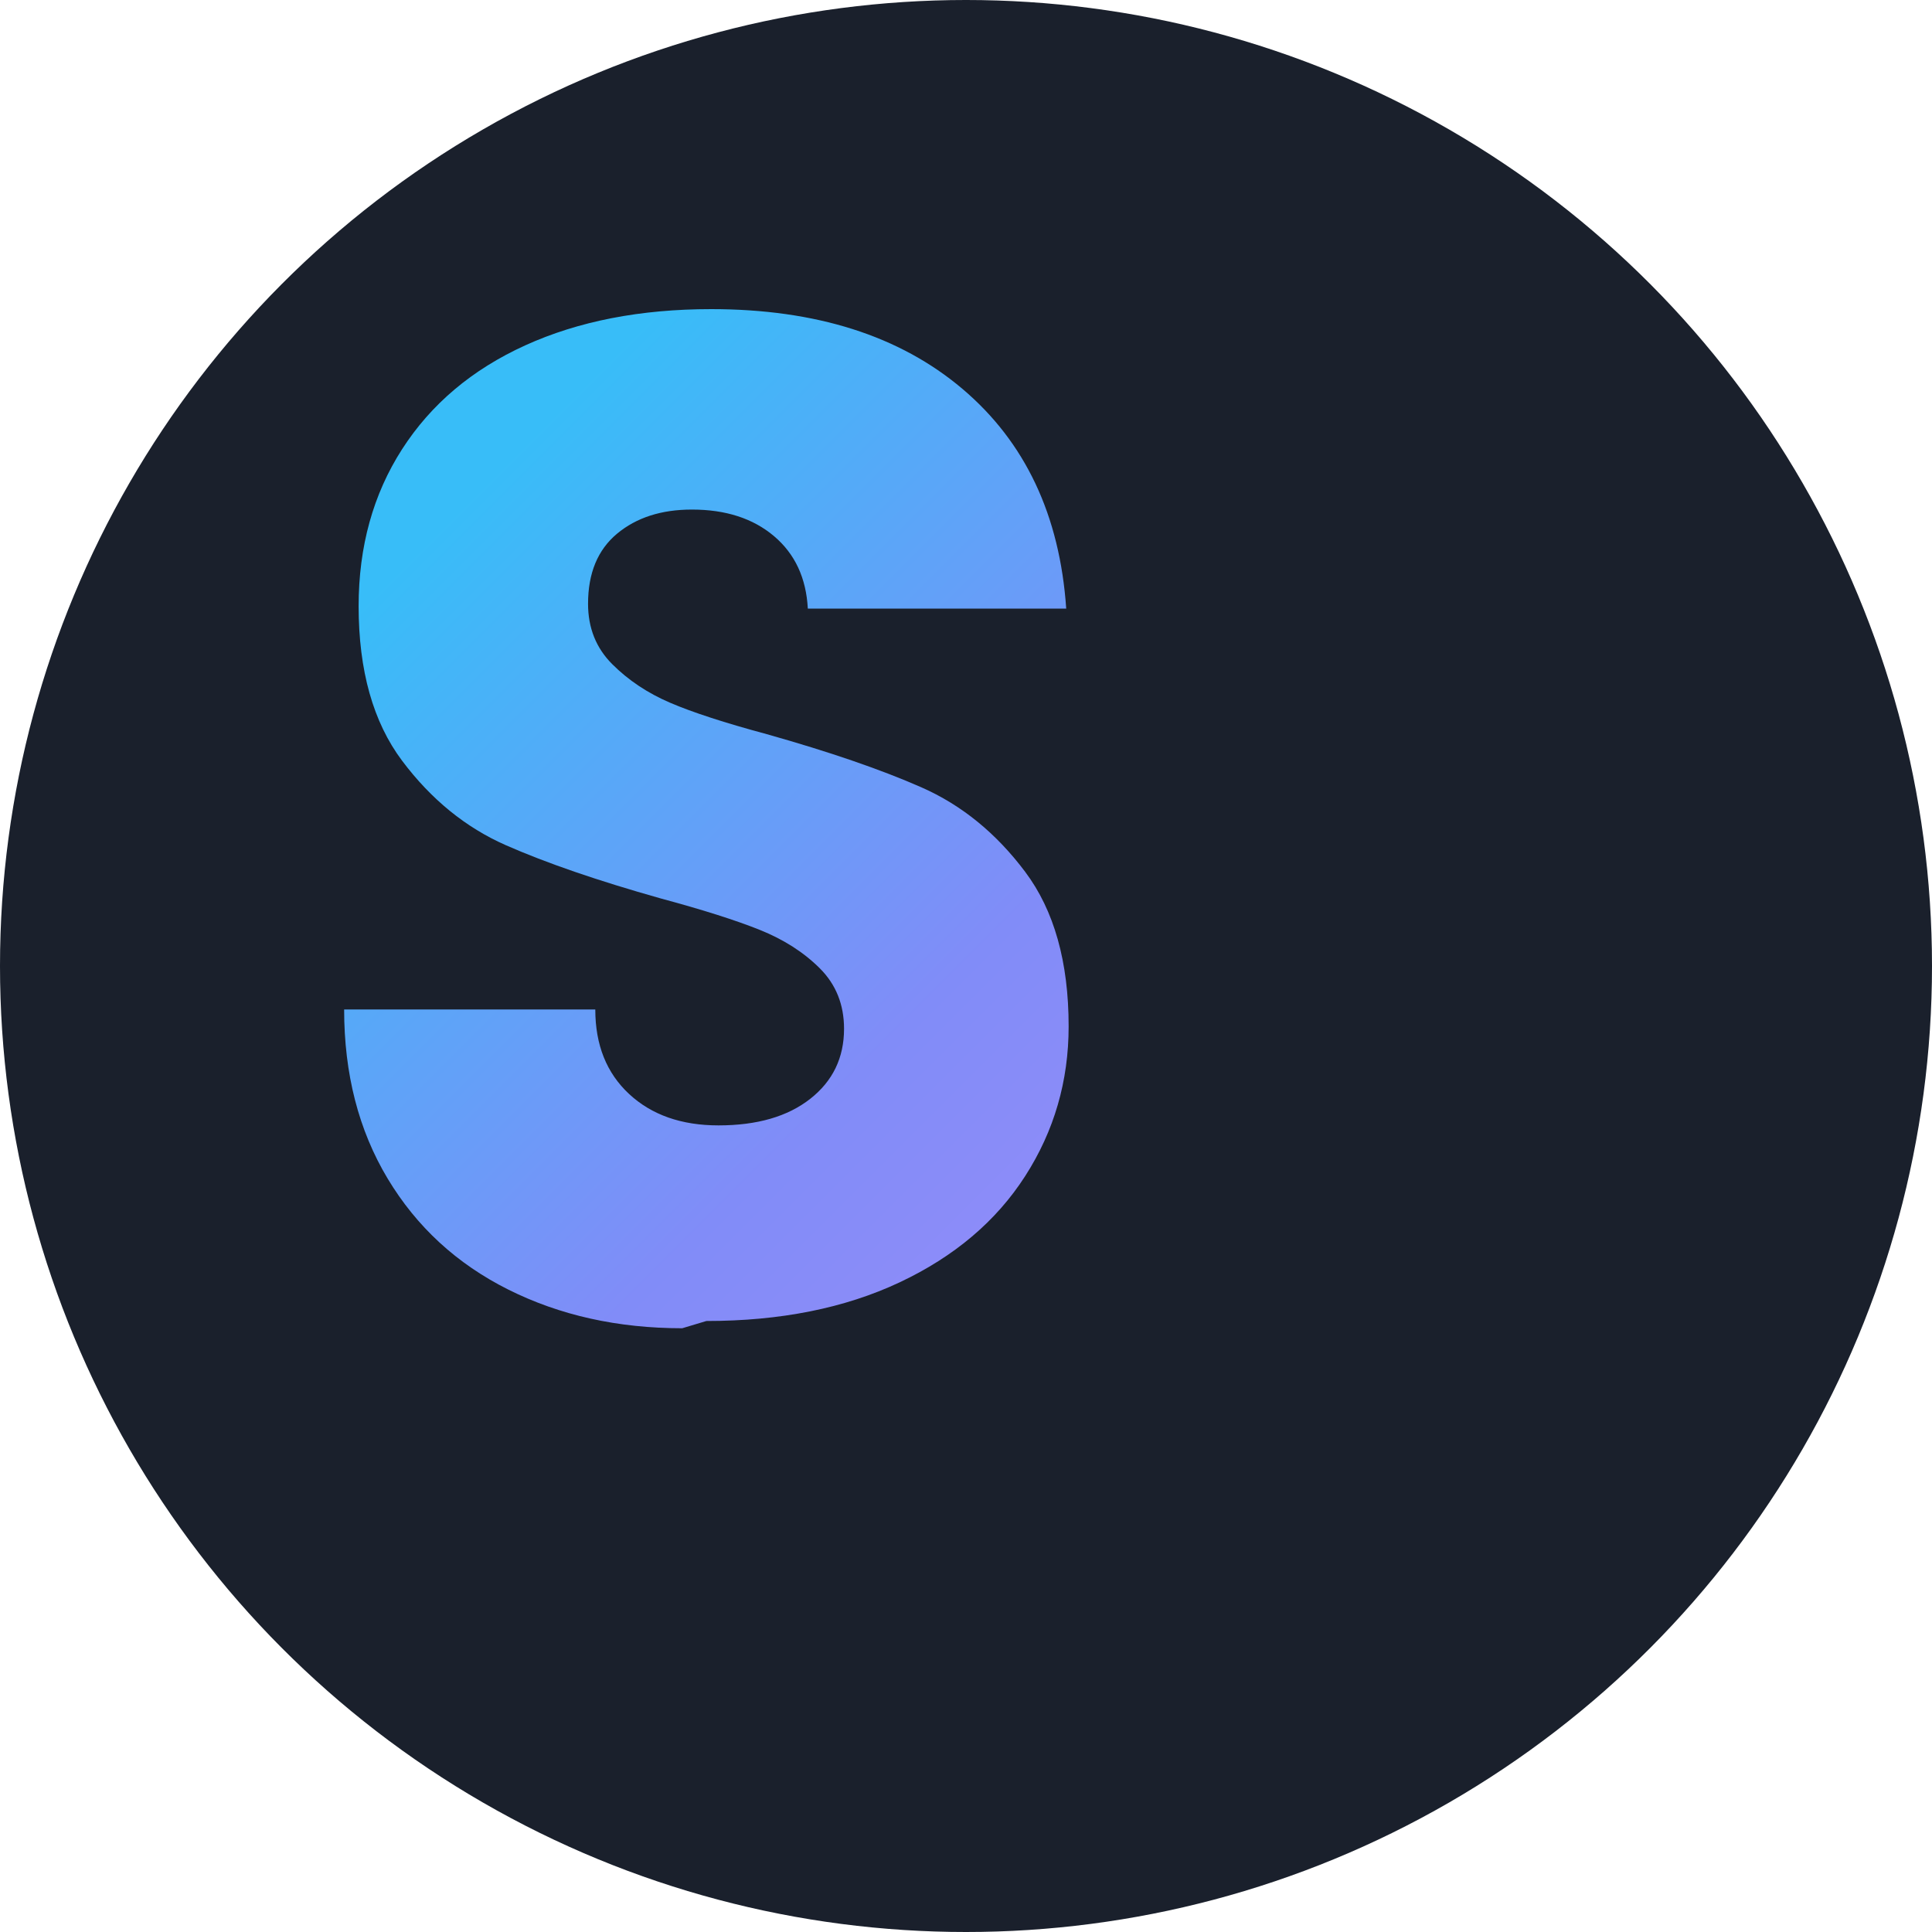 <?xml version="1.0" standalone="no"?>
<svg width="512" height="512" viewBox="0 0 512 512" fill="none" xmlns="http://www.w3.org/2000/svg">
  <!-- Background Circle -->
  <circle cx="256" cy="256" r="256" fill="#1A202C"/>
  <!-- "S" letter with gradient -->
  <path d="M180.8 352c-17.067 0-32.427-3.413-46.08-10.24-13.653-6.827-24.32-16.64-32-29.44-7.68-12.8-11.52-27.733-11.52-44.8h66.56c0 9.387 2.987 16.853 8.96 22.4 5.973 5.547 13.867 8.32 23.68 8.32 10.24 0 18.347-2.347 24.32-7.04 5.973-4.693 8.96-10.88 8.96-18.56 0-6.4-2.133-11.733-6.4-16-4.267-4.267-9.6-7.68-16-10.24-6.4-2.56-15.147-5.333-26.24-8.32-16.64-4.693-30.293-9.387-40.96-14.08-10.667-4.693-19.84-12.16-27.52-22.4-7.68-10.24-11.52-23.893-11.52-40.96 0-15.787 3.84-29.653 11.52-41.6 7.68-11.947 18.56-21.12 32.64-27.52 14.08-6.4 30.507-9.6 49.28-9.6 27.733 0 49.92 7.04 66.56 21.12 16.64 14.08 25.813 33.493 27.52 58.24h-68.48c-.427-8.107-3.413-14.507-8.96-19.2-5.547-4.693-12.8-7.04-21.76-7.04-8.107 0-14.72 2.133-19.84 6.4-5.12 4.267-7.68 10.453-7.68 18.56 0 6.4 2.133 11.733 6.4 16 4.267 4.267 9.387 7.68 15.36 10.24 5.973 2.56 14.507 5.333 25.6 8.32 16.64 4.693 30.293 9.387 40.96 14.08 10.667 4.693 19.84 12.16 27.52 22.4 7.68 10.24 11.52 23.893 11.52 40.96 0 14.507-3.84 27.733-11.52 39.68-7.68 11.947-18.773 21.333-33.28 28.16-14.507 6.827-31.573 10.24-51.2 10.24z" fill="url(#paint0_linear)"/>
  <defs>
    <linearGradient id="paint0_linear" x1="128" y1="128" x2="384" y2="384" gradientUnits="userSpaceOnUse">
      <stop offset="0%" stop-color="#38BDF8"/>
      <stop offset="50%" stop-color="#818CF8"/>
      <stop offset="100%" stop-color="#A78BFA"/>
    </linearGradient>
  </defs>
</svg> 